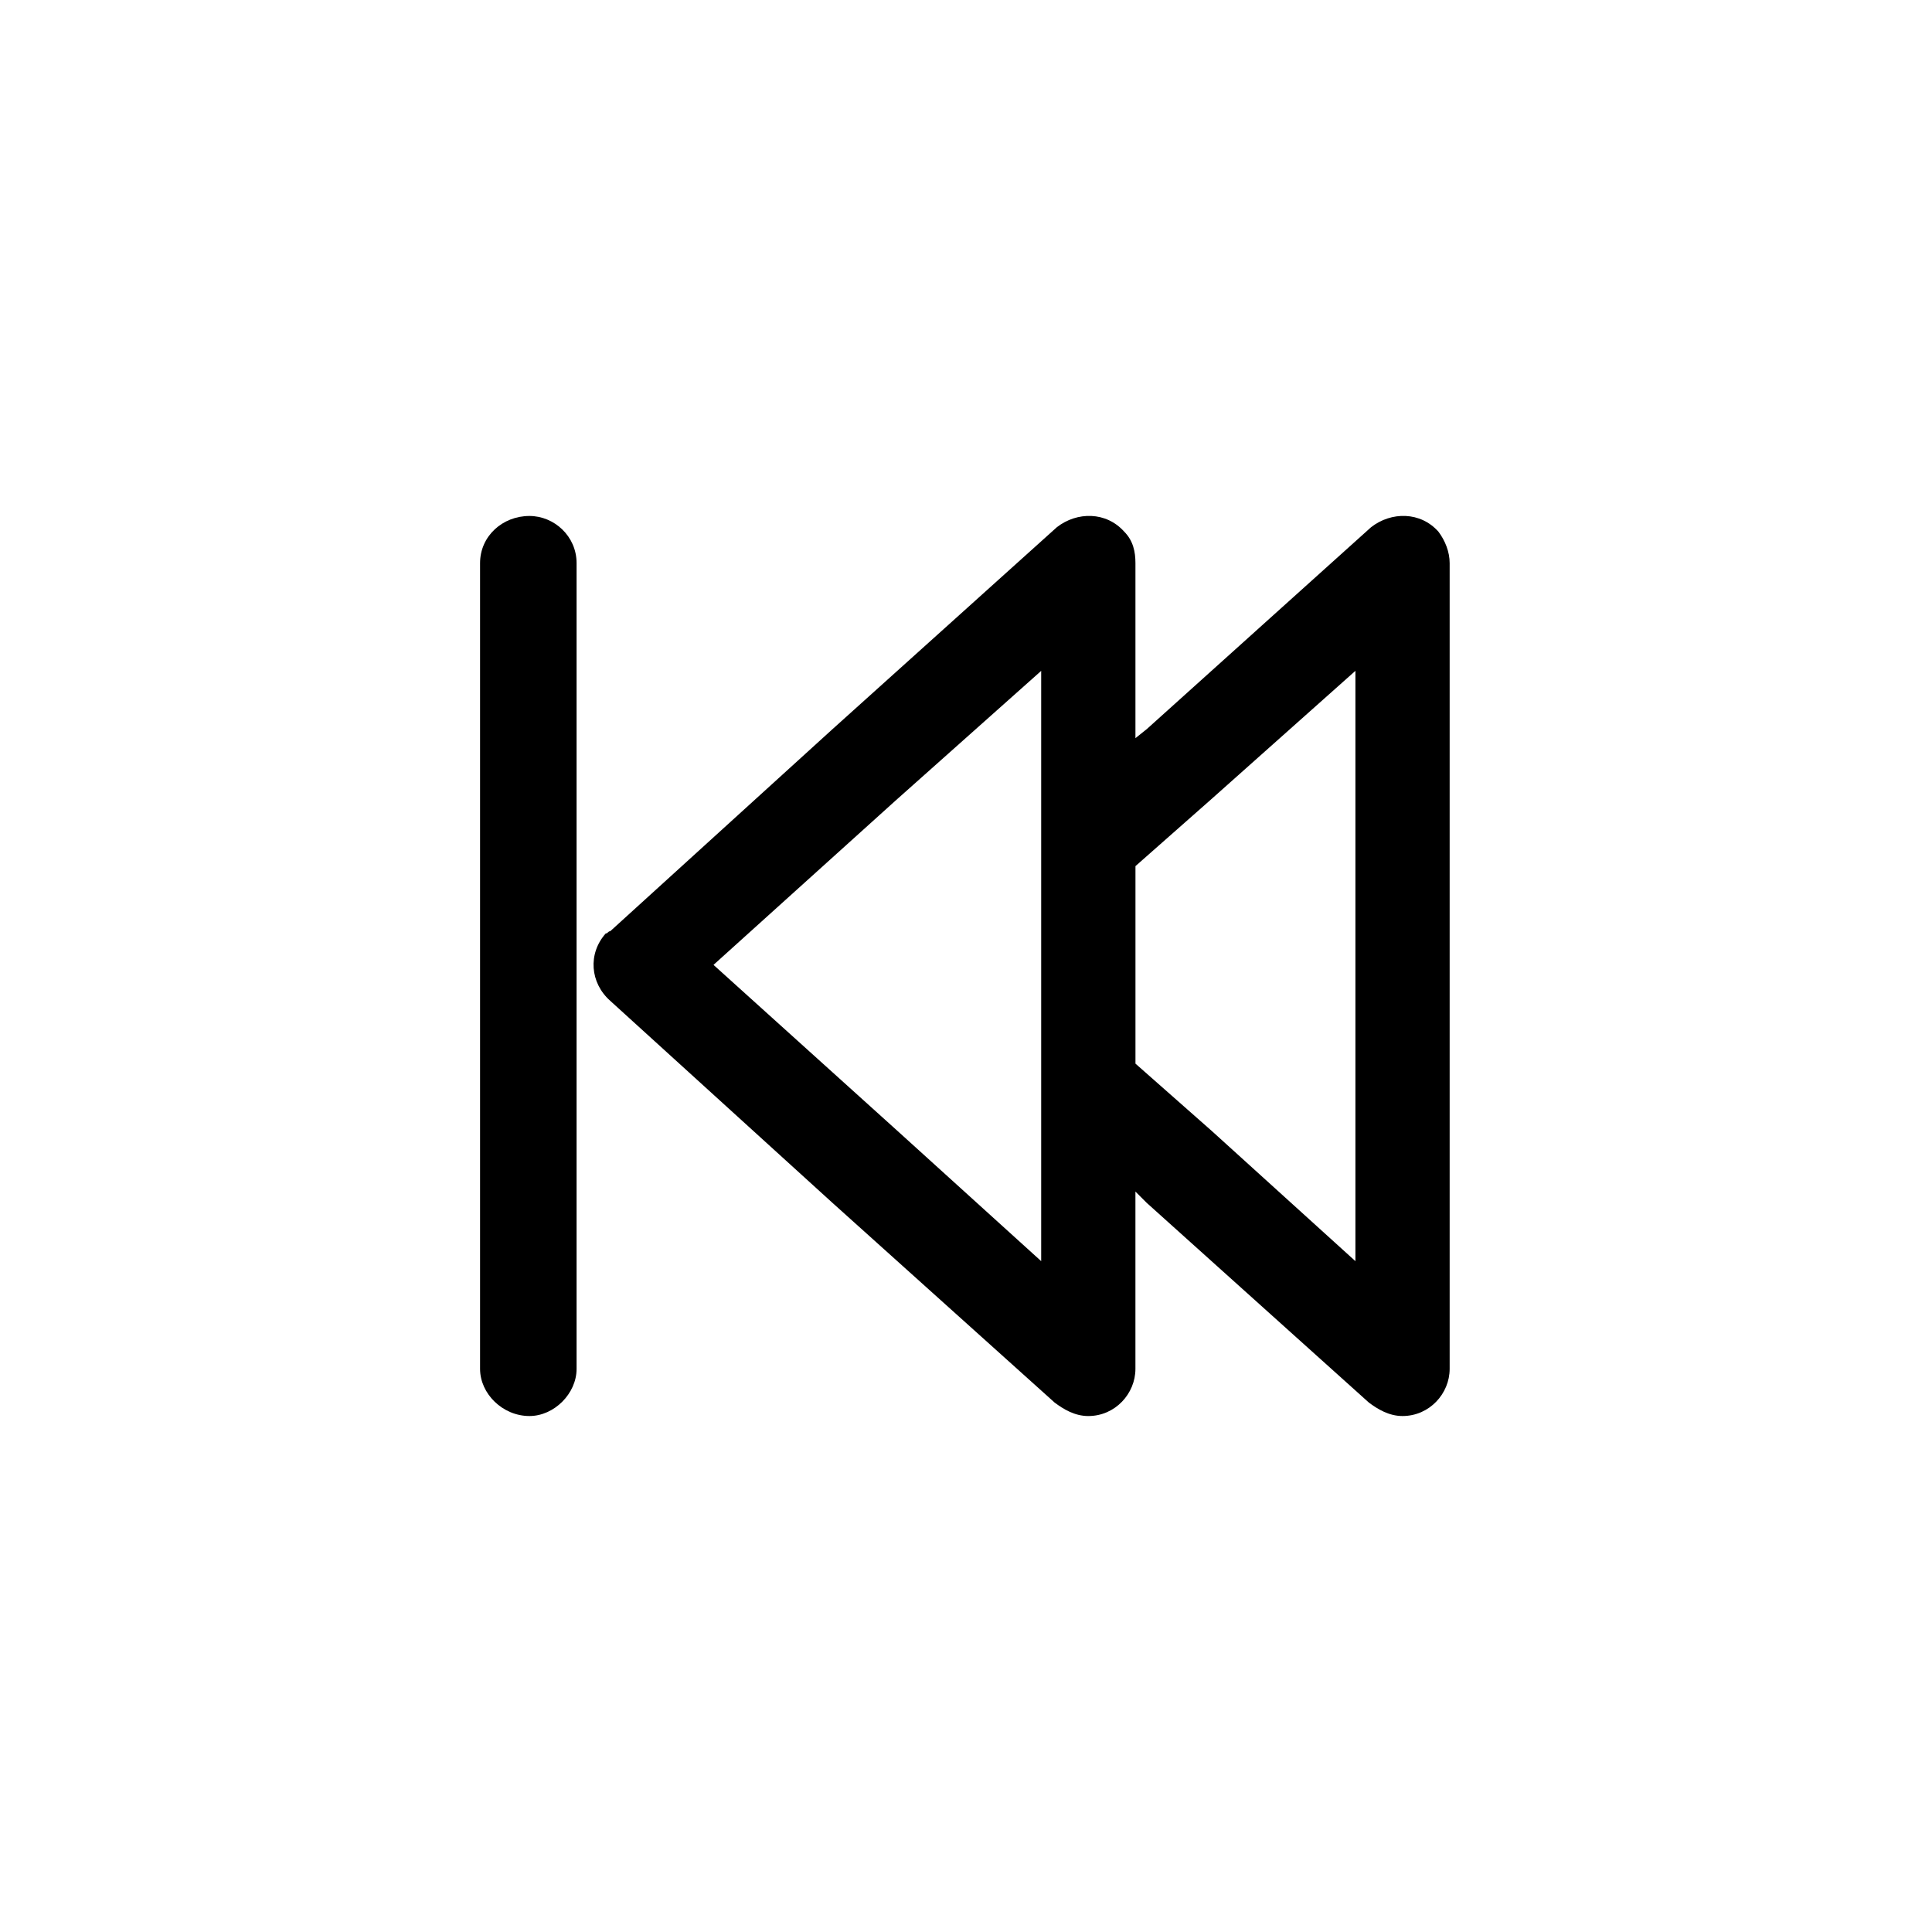 <?xml version="1.0" encoding="UTF-8"?>
<!-- Uploaded to: ICON Repo, www.svgrepo.com, Generator: ICON Repo Mixer Tools -->
<svg fill="#000000" width="800px" height="800px" version="1.1" viewBox="144 144 512 512" xmlns="http://www.w3.org/2000/svg">
 <g>
  <path d="m305.72 390.78 58.887-53.535 59.48-53.535c5.352-4.164 13.086-4.164 17.844 1.191 2.379 2.379 2.973 5.352 2.973 8.328v46.395l2.973-2.379 59.48-53.535c5.352-4.164 13.086-4.164 17.844 1.191 1.785 2.379 2.973 5.352 2.973 8.328v213.54c0 6.543-5.352 12.492-12.492 12.492-3.57 0-6.543-1.785-8.922-3.57l-58.887-52.938-2.973-2.973v46.992c0 6.543-5.352 12.492-12.492 12.492-3.57 0-6.543-1.785-8.922-3.57l-58.887-52.938-58.887-53.535c-5.352-4.758-5.949-12.492-1.191-17.844 0.594 0 0.594-0.594 1.191-0.594zm139.19-17.25v52.344l20.223 17.844 38.066 34.5v-156.44l-38.066 33.906zm-63.051-17.844-48.773 44.016 48.773 44.016 38.066 34.5v-156.43l-38.066 33.906z"/>
  <path d="m296.8 506.77c0 6.543-5.949 12.492-12.492 12.492-7.137 0-13.086-5.949-13.086-12.492v-213.54c0-7.137 5.949-12.492 13.086-12.492 6.543 0 12.492 5.352 12.492 12.492z"/>
 </g>
</svg>